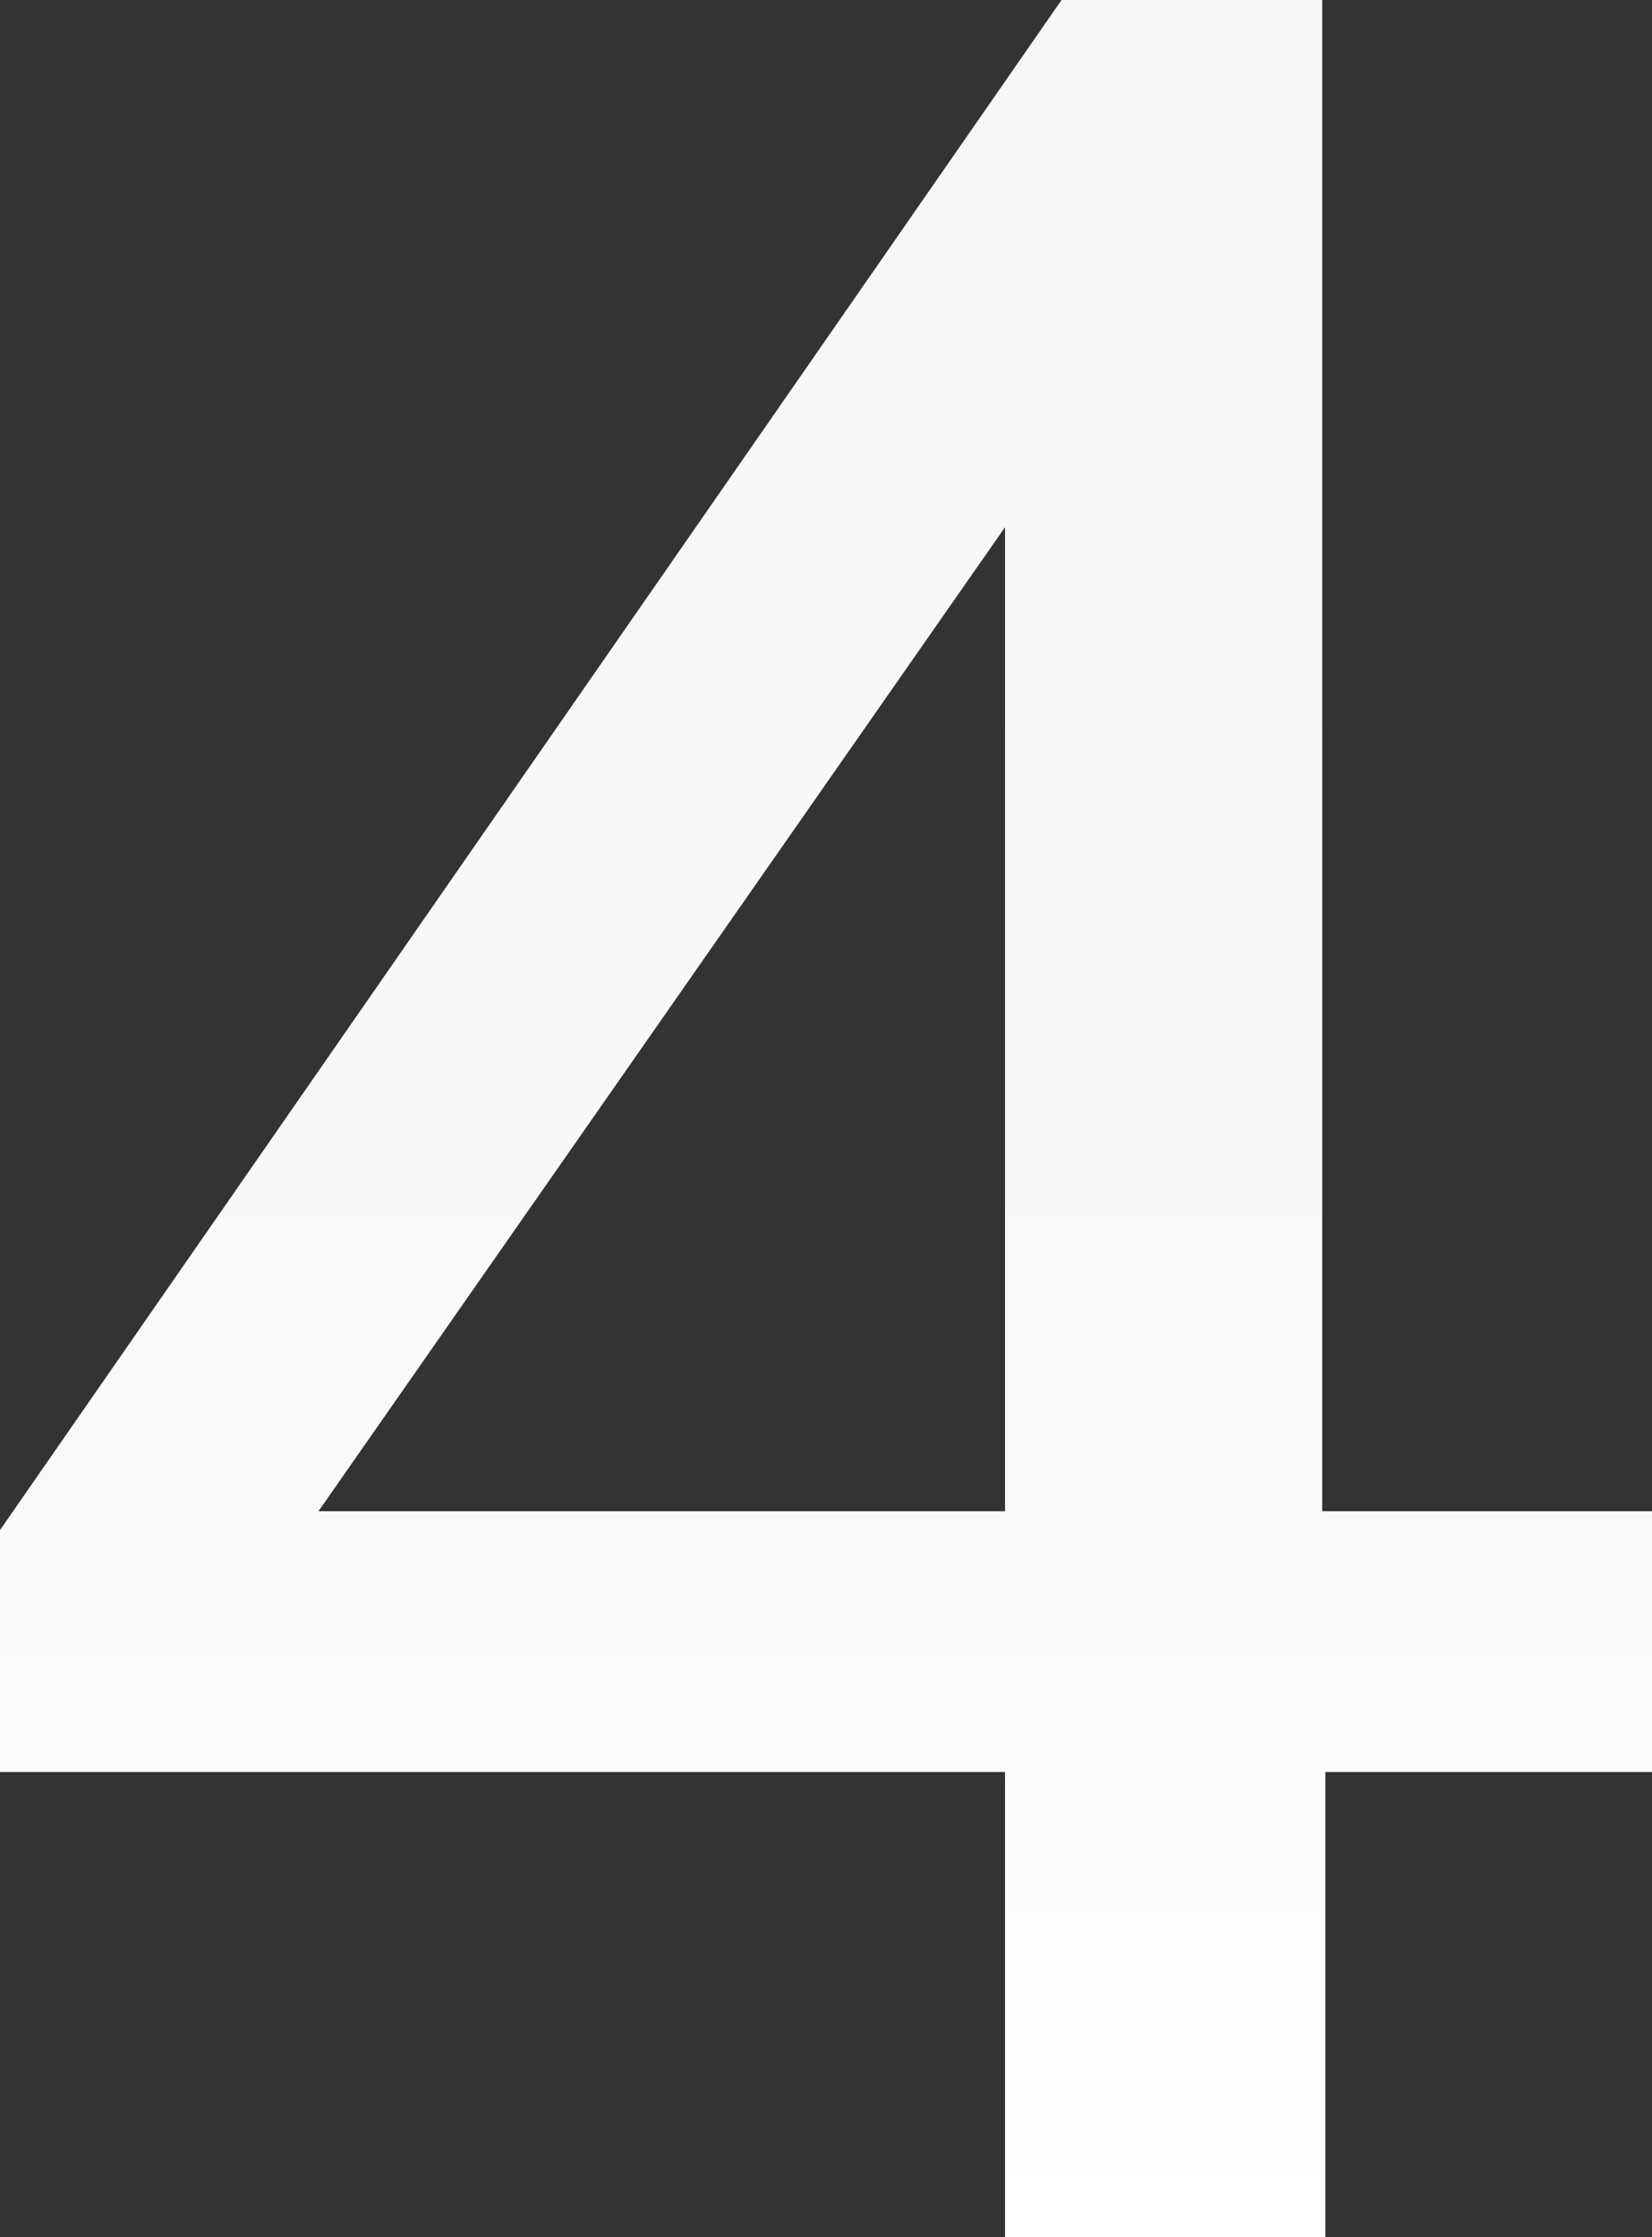 <svg xmlns="http://www.w3.org/2000/svg" xmlns:xlink="http://www.w3.org/1999/xlink" viewBox="0 0 26.3 35.6"><rect x="0" y="0" width="26.3" height="35.6" fill="#333333" stroke="none"/><defs><style>.cls-1{fill:url(#Nepojmenovaný_přechod_24);}</style><linearGradient id="Nepojmenovan&#xFD;_p&#x159;echod_24" x1="13.15" y1="35.6" x2="13.15" gradientUnits="userSpaceOnUse"><stop offset="0" stop-color="#fff"></stop><stop offset="0.35" stop-color="#f9f9f9"></stop><stop offset="1" stop-color="#f6f6f6"></stop></linearGradient></defs><g id="Vrstva_2" data-name="Vrstva 2"><g id="design"><path class="cls-1" d="M26.3,24.05H21.05V0H16.9L0,24.35V28.2H16v7.4h5.1V28.2H26.3Zm-21.23,0L16,8.39V24.05Z"></path></g></g></svg>